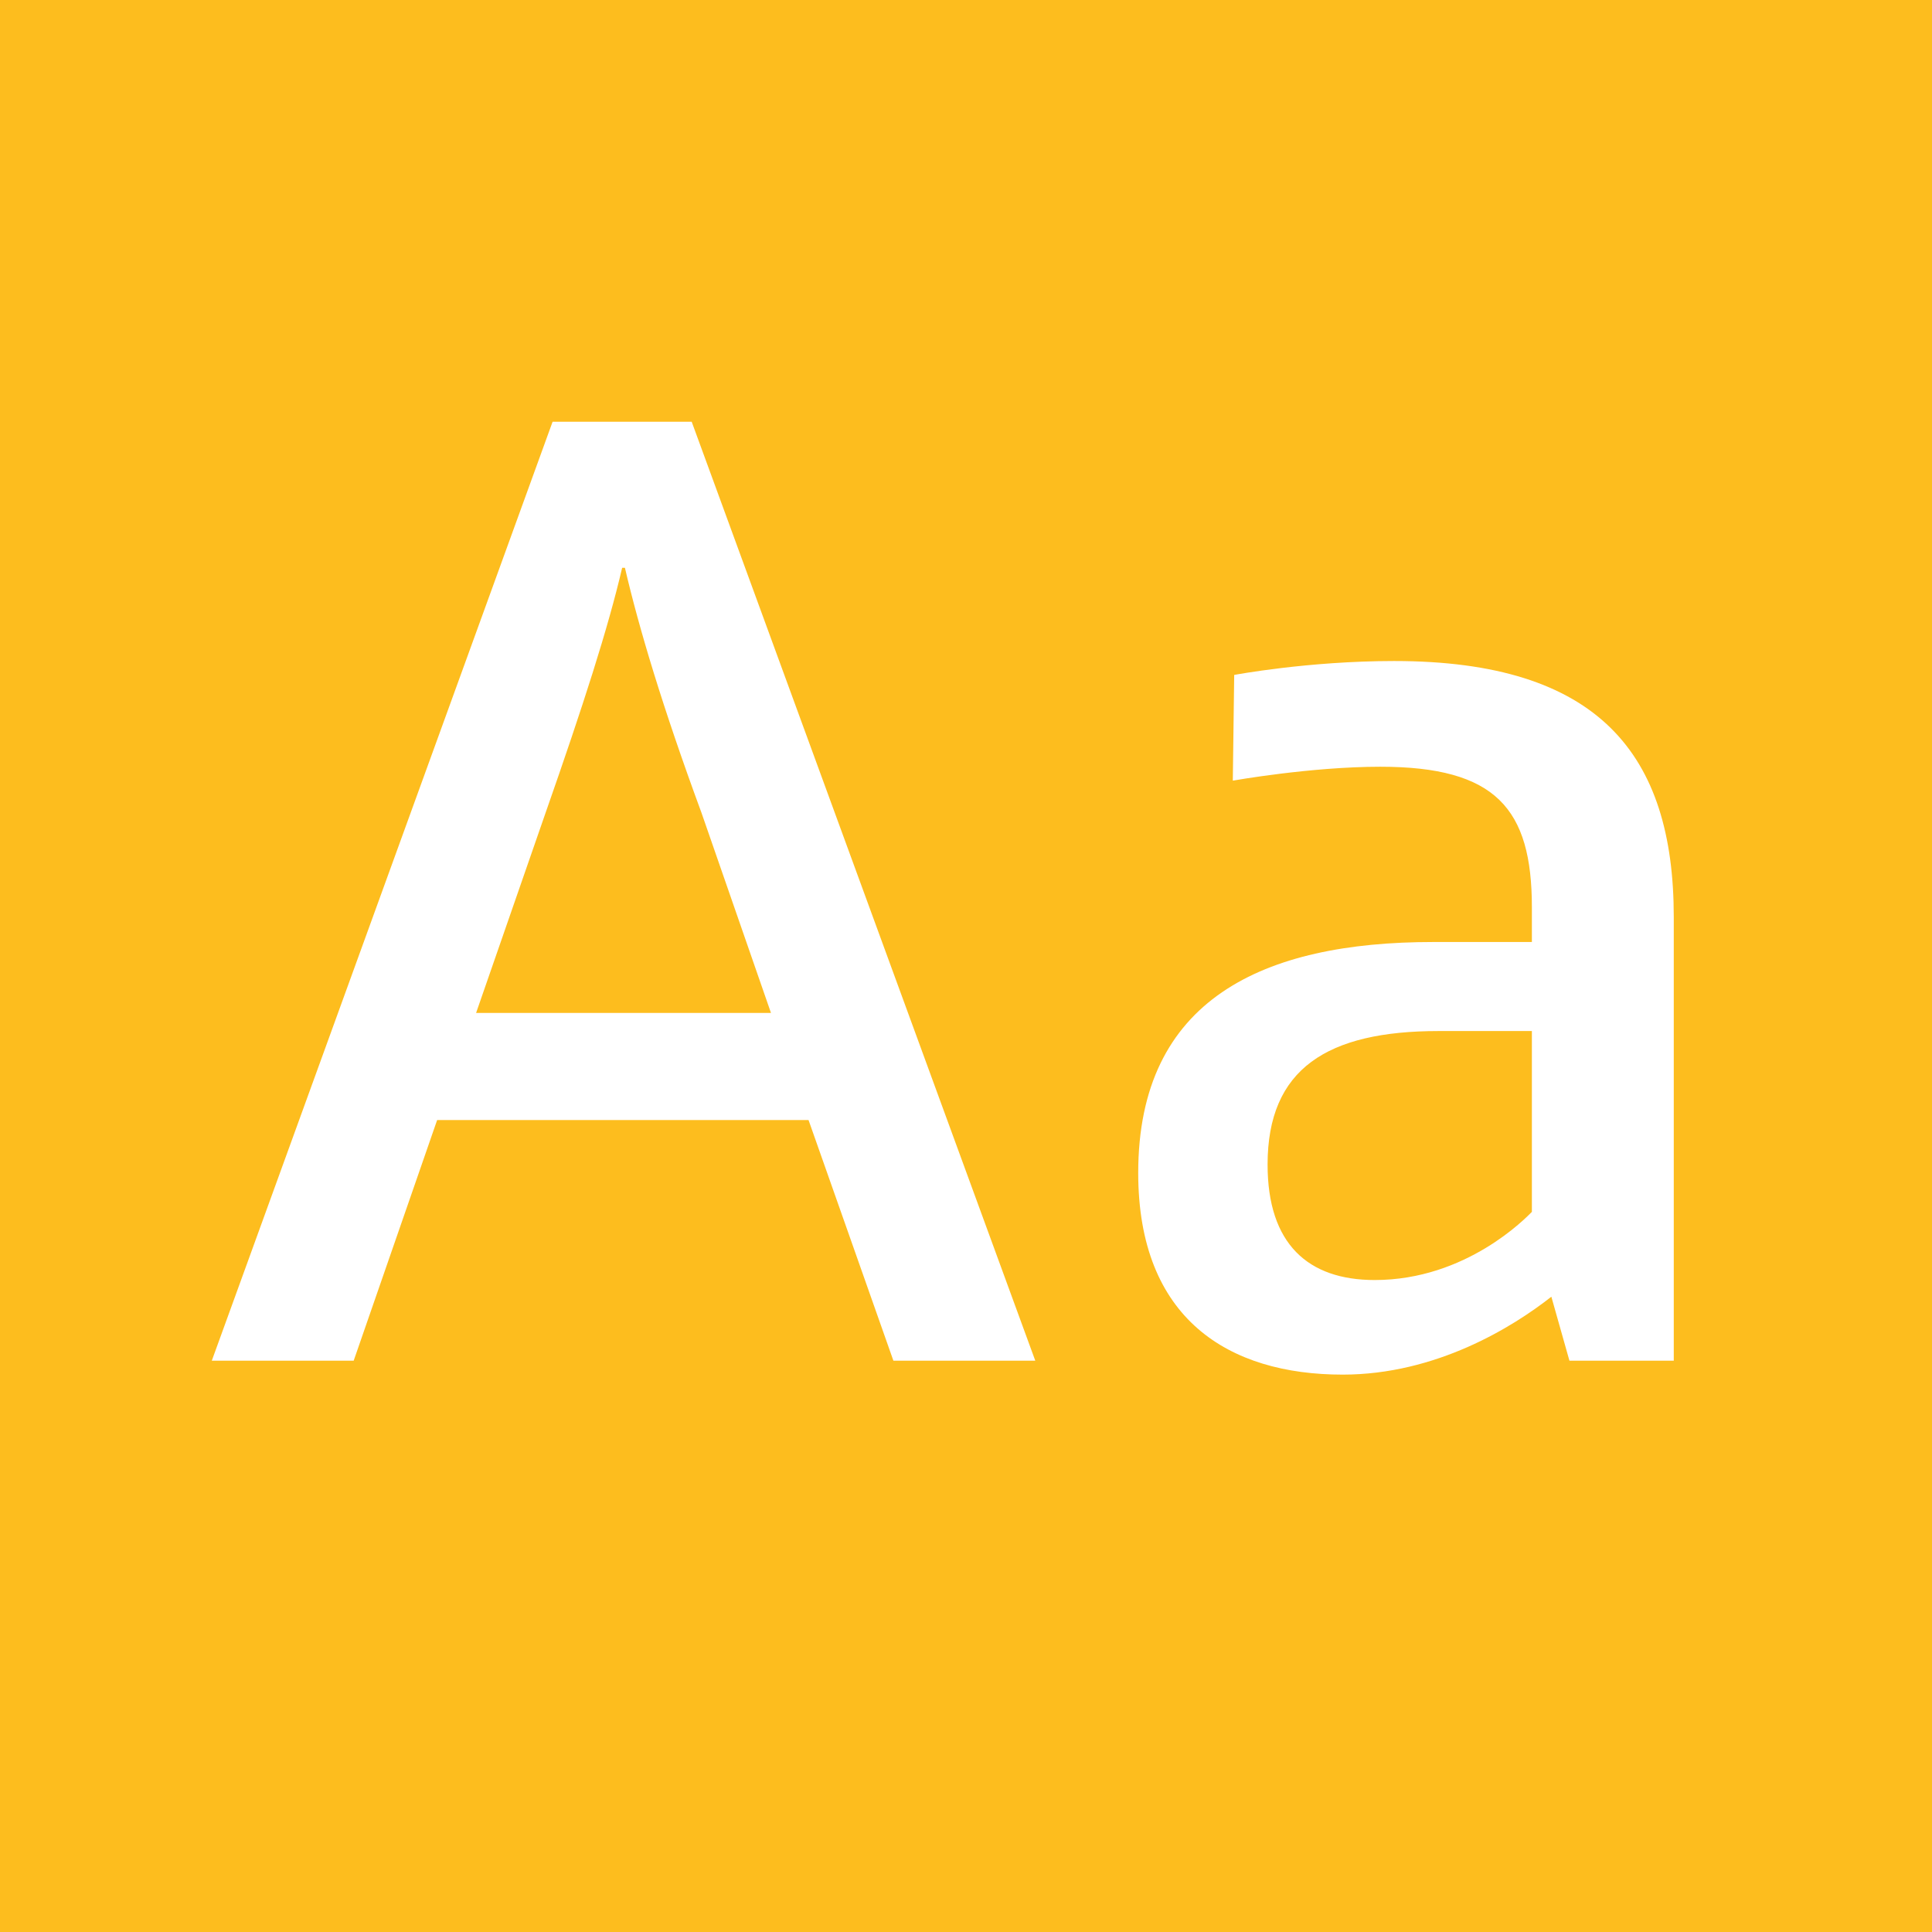 <?xml version="1.0" standalone="no"?><!DOCTYPE svg PUBLIC "-//W3C//DTD SVG 1.1//EN" "http://www.w3.org/Graphics/SVG/1.1/DTD/svg11.dtd"><svg width="100%" height="100%" viewBox="0 0 400 400" version="1.1" xmlns="http://www.w3.org/2000/svg" xmlns:xlink="http://www.w3.org/1999/xlink" xml:space="preserve" style="fill-rule:evenodd;clip-rule:evenodd;stroke-linejoin:round;stroke-miterlimit:1.414;"><g id="Layer1"><rect x="0" y="0" width="400" height="400" style="fill:#fdbd1e;"/><g opacity="2.88"><path d="M184.968,281.72l29.376,0l-71.136,-194.4l-28.8,0l-70.56,194.4l29.376,0l17.28,-49.824l76.896,0l17.568,49.824ZM98.568,209.72l14.4,-41.472c7.776,-22.176 12.96,-38.304 15.84,-50.688l0.576,0c2.88,12.384 7.776,28.8 15.84,50.688l14.4,41.472l-61.056,0Z" style="fill:#fff;fill-rule:nonzero;"/><path d="M288.648,136.856c-17.856,0 -33.12,2.88 -33.12,2.88l-0.288,21.888c0,0 16.128,-2.88 30.528,-2.88c23.904,0 31.392,8.64 31.392,29.088l0,7.2l-20.448,0c-35.136,0 -61.056,11.808 -61.056,47.808c0,30.24 18.72,41.76 42.336,41.76c19.296,0 35.136,-9.792 43.2,-16.128l3.744,13.248l21.6,0l0,-91.872c0,-33.696 -15.552,-52.992 -57.888,-52.992ZM284.616,265.016c-13.824,0 -22.176,-7.488 -22.176,-23.904c0,-19.872 12.384,-27.648 35.424,-27.648l19.296,0l0,37.44c-1.152,1.152 -13.536,14.112 -32.544,14.112Z" style="fill:#fff;fill-rule:nonzero;"/></g></g></svg>
